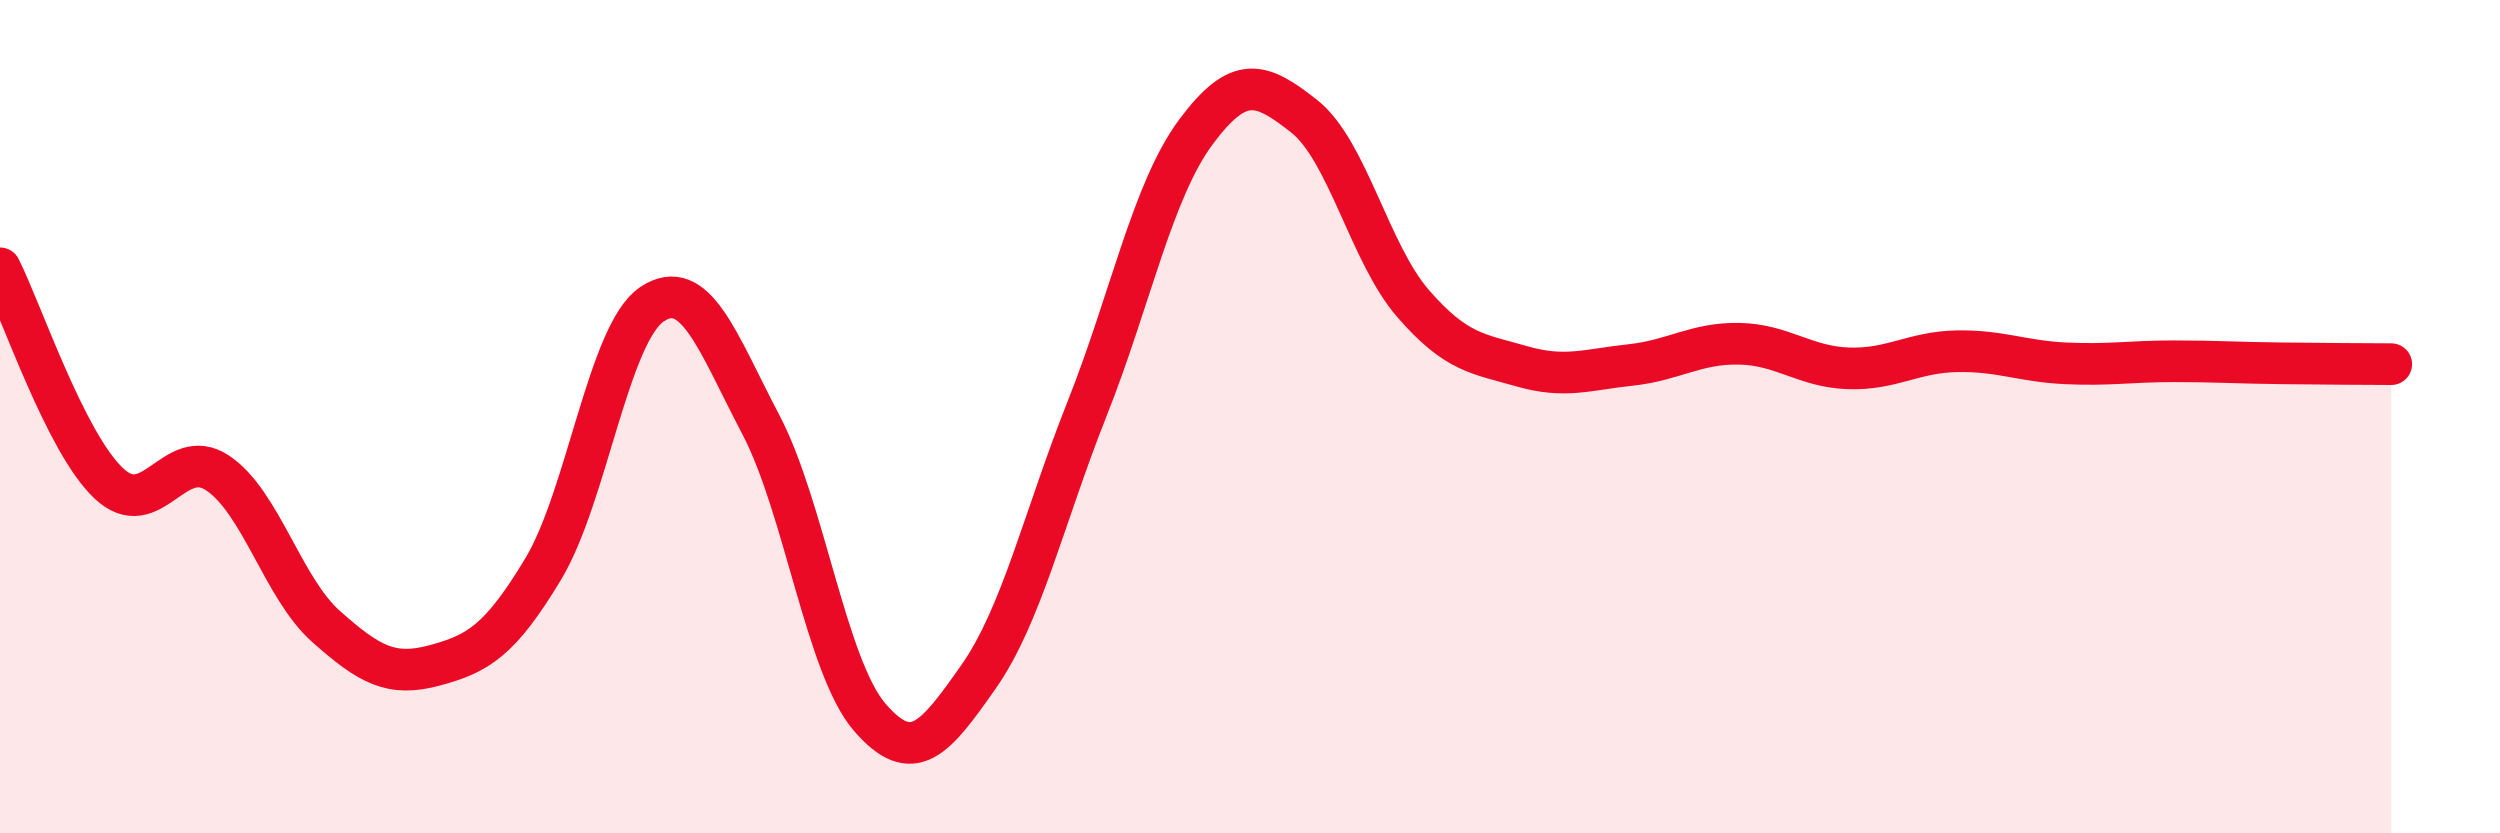 
    <svg width="60" height="20" viewBox="0 0 60 20" xmlns="http://www.w3.org/2000/svg">
      <path
        d="M 0,6.44 C 0.52,7.47 1.57,10.62 2.61,11.6 C 3.65,12.58 4.18,10.66 5.22,11.35 C 6.26,12.04 6.79,14.12 7.83,15.04 C 8.87,15.96 9.39,16.25 10.43,15.97 C 11.47,15.69 12,15.38 13.04,13.65 C 14.08,11.92 14.61,7.99 15.65,7.3 C 16.69,6.61 17.22,8.21 18.26,10.19 C 19.3,12.17 19.83,16 20.87,17.21 C 21.91,18.42 22.44,17.73 23.48,16.25 C 24.52,14.77 25.05,12.43 26.09,9.81 C 27.13,7.19 27.66,4.57 28.7,3.17 C 29.74,1.77 30.26,1.97 31.3,2.79 C 32.34,3.61 32.87,6.08 33.91,7.28 C 34.95,8.48 35.48,8.49 36.52,8.79 C 37.56,9.09 38.09,8.87 39.13,8.76 C 40.17,8.65 40.7,8.23 41.74,8.25 C 42.78,8.27 43.31,8.8 44.35,8.84 C 45.39,8.88 45.92,8.45 46.96,8.43 C 48,8.41 48.53,8.67 49.57,8.72 C 50.61,8.77 51.13,8.67 52.17,8.67 C 53.21,8.67 53.74,8.71 54.78,8.72 C 55.82,8.73 56.87,8.74 57.39,8.74L57.39 20L0 20Z"
        fill="#EB0A25"
        opacity="0.1"
        stroke-linecap="round"
        stroke-linejoin="round"
      />
      <path
        d="M 0,6.44 C 0.52,7.47 1.57,10.62 2.61,11.6 C 3.65,12.58 4.18,10.66 5.22,11.35 C 6.26,12.04 6.79,14.12 7.83,15.04 C 8.87,15.96 9.39,16.25 10.43,15.97 C 11.47,15.69 12,15.38 13.04,13.65 C 14.08,11.92 14.61,7.99 15.65,7.3 C 16.69,6.61 17.22,8.21 18.26,10.19 C 19.3,12.17 19.83,16 20.87,17.21 C 21.91,18.42 22.44,17.73 23.48,16.25 C 24.52,14.77 25.05,12.43 26.09,9.81 C 27.13,7.19 27.66,4.57 28.7,3.17 C 29.74,1.77 30.26,1.97 31.3,2.79 C 32.34,3.61 32.87,6.08 33.91,7.28 C 34.95,8.48 35.48,8.49 36.52,8.79 C 37.56,9.09 38.09,8.87 39.13,8.76 C 40.17,8.65 40.7,8.23 41.74,8.25 C 42.78,8.27 43.31,8.8 44.35,8.84 C 45.39,8.88 45.92,8.45 46.96,8.43 C 48,8.41 48.53,8.67 49.57,8.72 C 50.61,8.77 51.13,8.67 52.17,8.67 C 53.21,8.67 53.74,8.71 54.78,8.72 C 55.82,8.73 56.87,8.74 57.39,8.74"
        stroke="#EB0A25"
        stroke-width="1"
        fill="none"
        stroke-linecap="round"
        stroke-linejoin="round"
      />
    </svg>
  